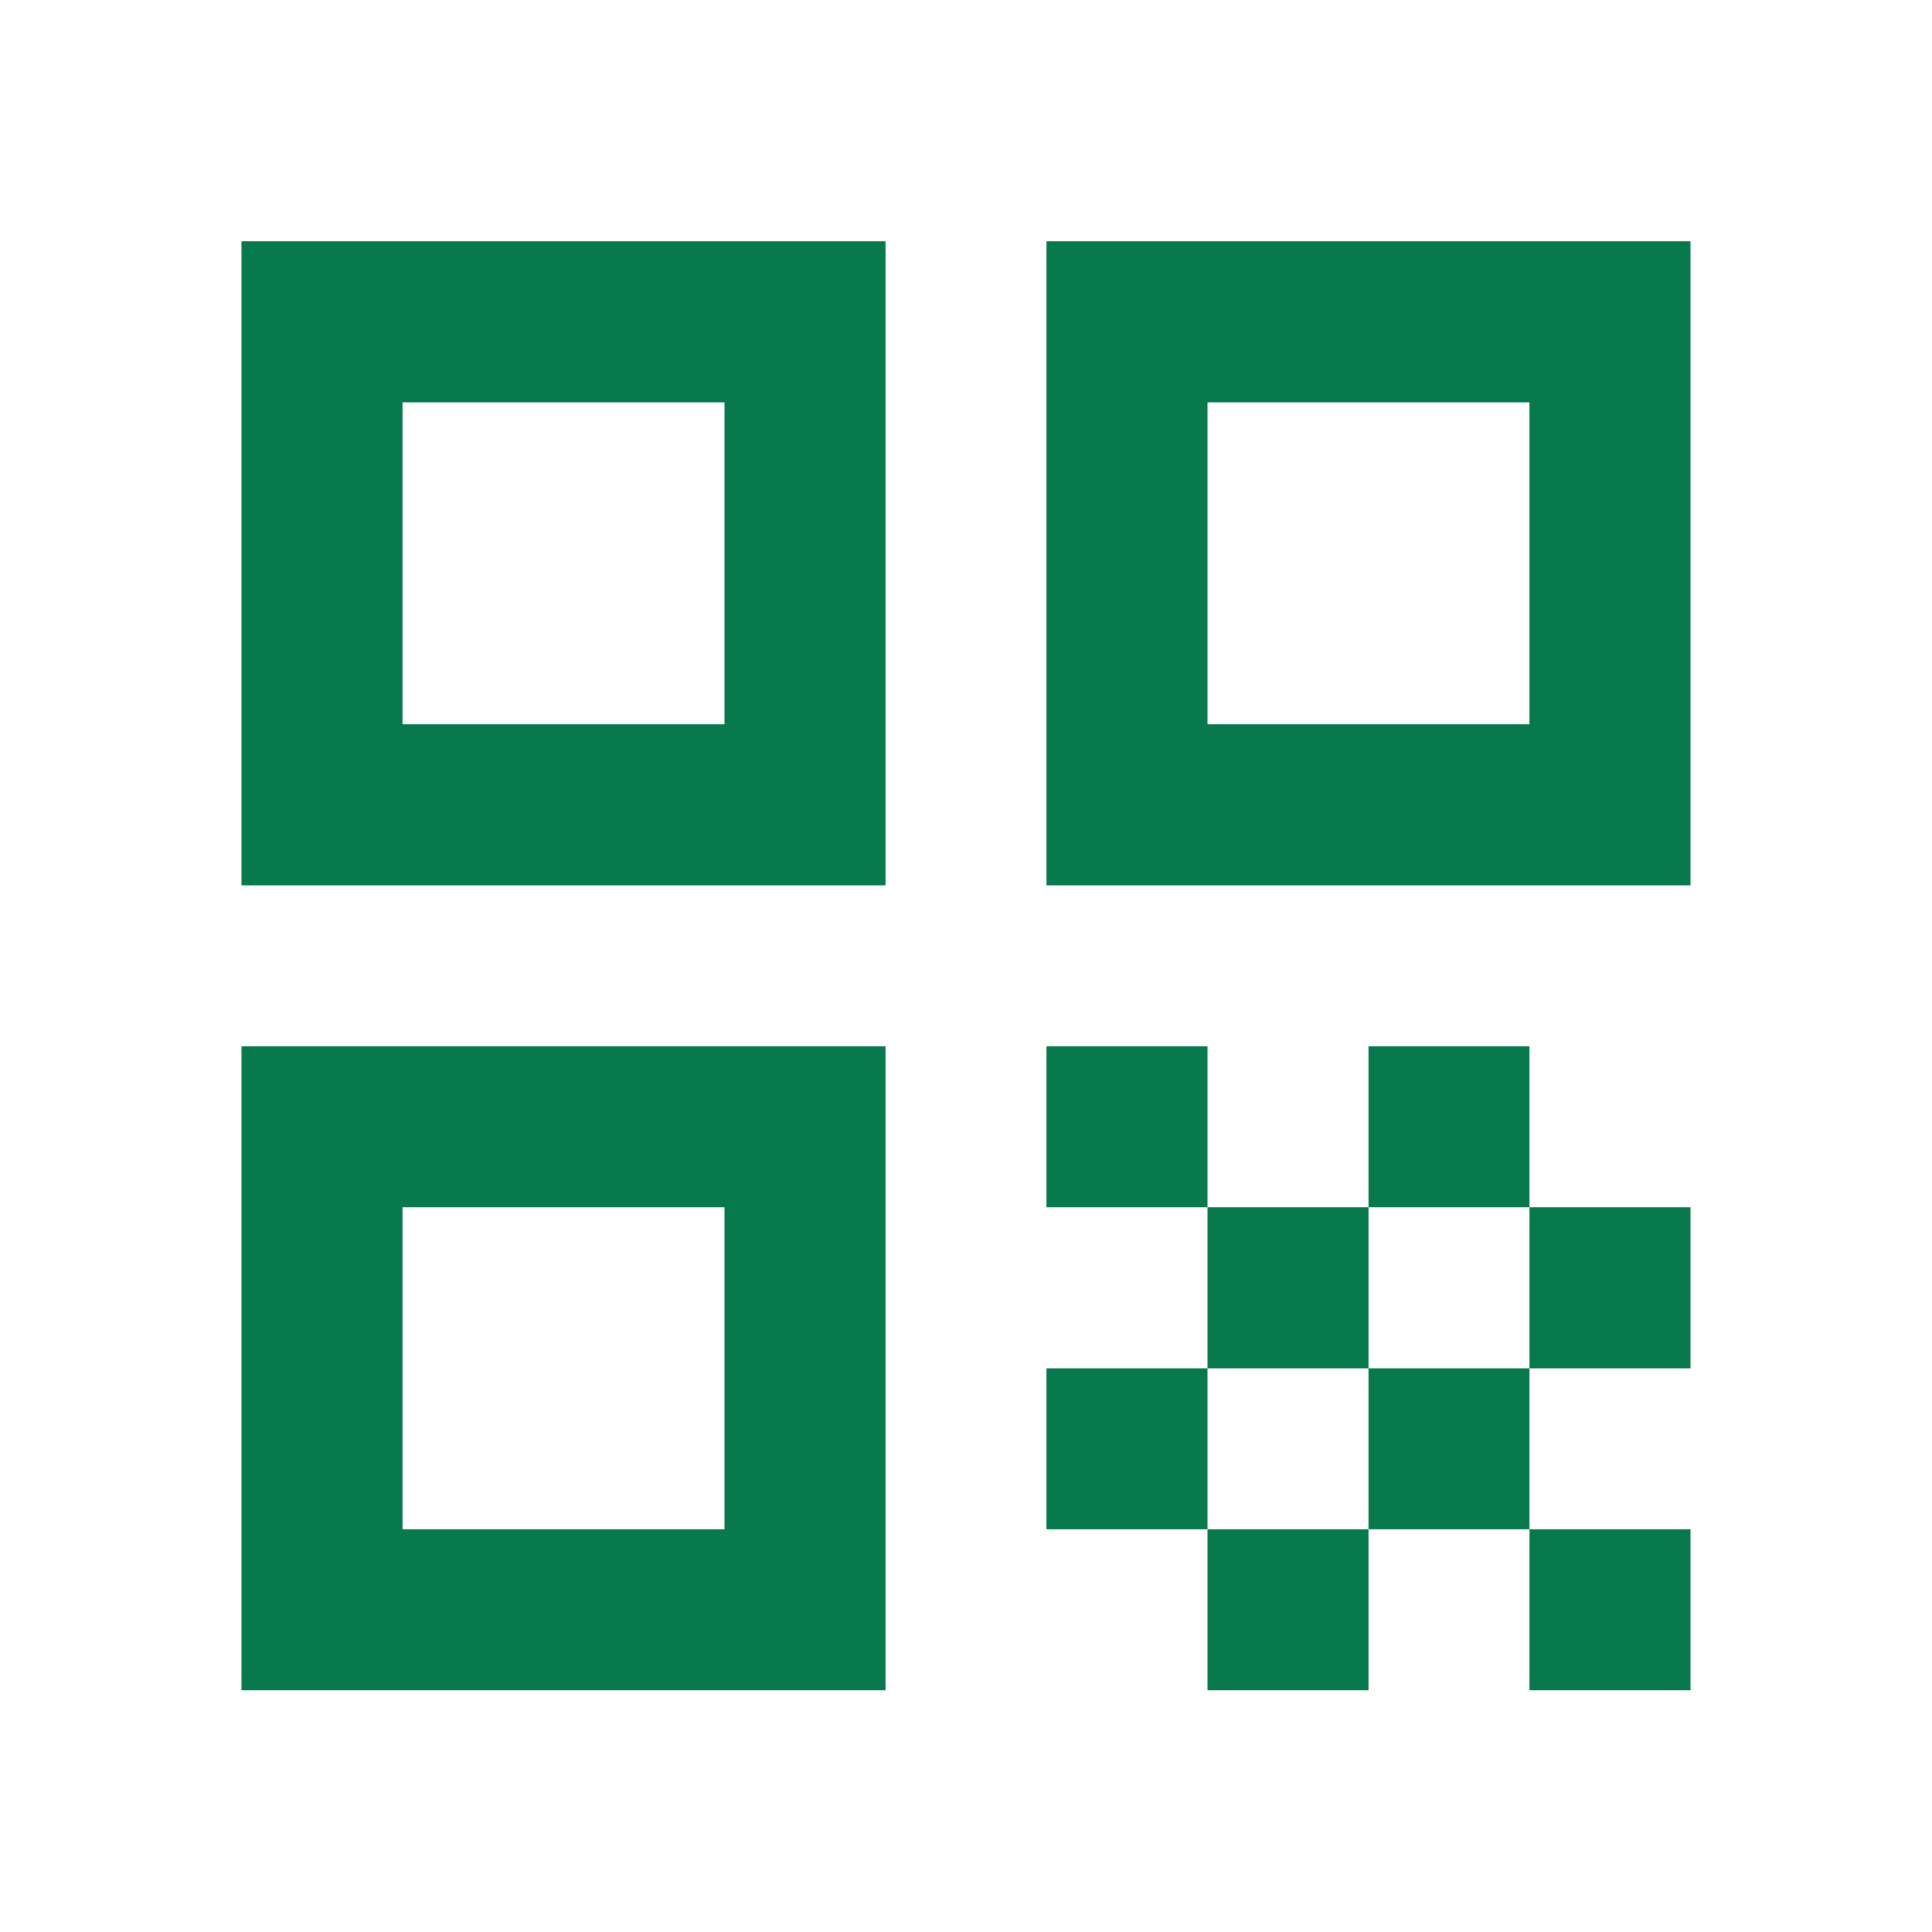<svg width="30" height="30" viewBox="0 0 30 30" fill="none" xmlns="http://www.w3.org/2000/svg">
<mask id="mask0_942_348" style="mask-type:alpha" maskUnits="userSpaceOnUse" x="0" y="-1" width="30" height="31">
<rect y="-0.003" width="30" height="30" fill="#D9D9D9"/>
</mask>
<g mask="url(#mask0_942_348)">
<path d="M3.75 13.747V3.747H13.75V13.747H3.75ZM6.25 11.247H11.25V6.247H6.25V11.247ZM3.75 26.247V16.247H13.75V26.247H3.75ZM6.25 23.747H11.25V18.747H6.25V23.747ZM16.25 13.747V3.747H26.25V13.747H16.25ZM18.75 11.247H23.75V6.247H18.75V11.247ZM23.75 26.247V23.747H26.25V26.247H23.75ZM16.25 18.747V16.247H18.75V18.747H16.25ZM18.75 21.247V18.747H21.25V21.247H18.75ZM16.25 23.747V21.247H18.75V23.747H16.25ZM18.75 26.247V23.747H21.25V26.247H18.75ZM21.25 23.747V21.247H23.75V23.747H21.25ZM21.25 18.747V16.247H23.75V18.747H21.25ZM23.75 21.247V18.747H26.25V21.247H23.75Z" fill="#07794C"/>
</g>
</svg>
